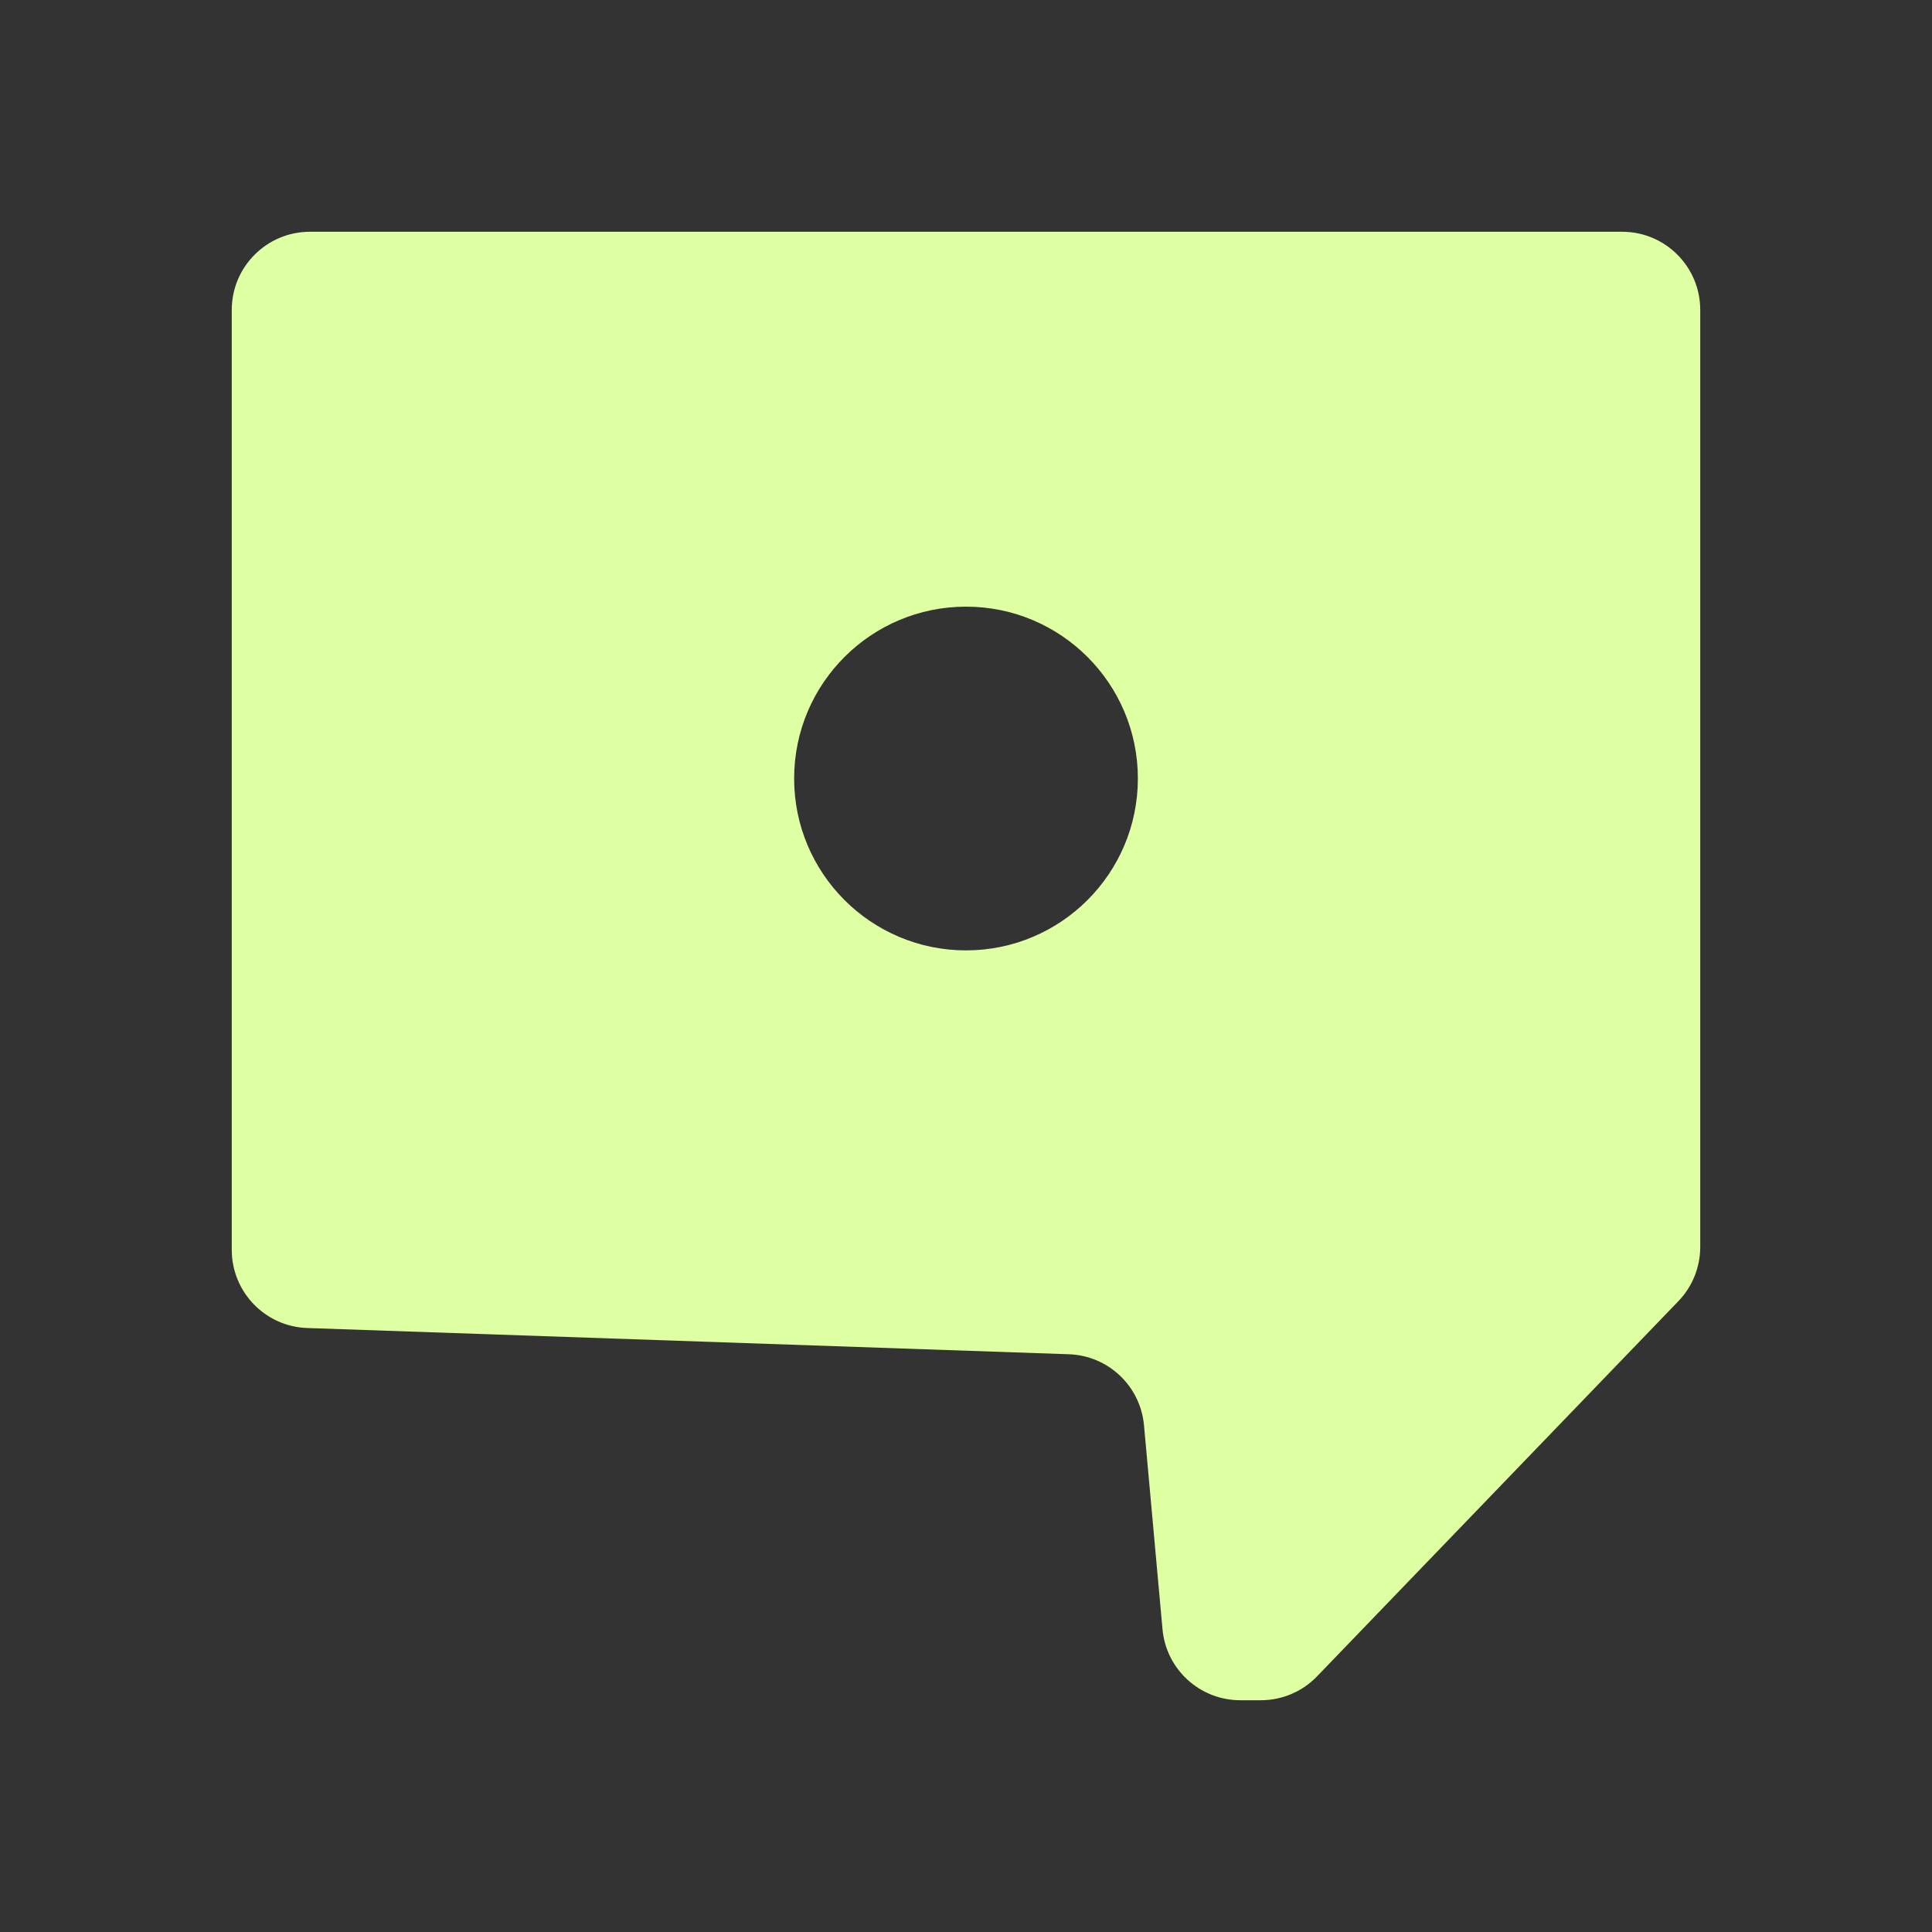 <svg xmlns="http://www.w3.org/2000/svg" fill="none" viewBox="0 0 24 24" height="24" width="24">
<rect x="0" y="0" width="24" height="24" fill="#333333" stroke="none"/>
<g clip-path="url(#clip0_1608_21434)">
<path fill="#DFFFA3" d="M20.151 2.879C20.687 2.879 21.121 3.314 21.121 3.85V15.489C21.121 15.74 21.024 15.983 20.85 16.163L16.361 20.824C16.179 21.014 15.926 21.121 15.662 21.121H15.408C14.906 21.121 14.486 20.739 14.441 20.238L14.211 17.704C14.166 17.217 13.766 16.839 13.277 16.823L3.814 16.497C3.292 16.478 2.879 16.048 2.879 15.526V3.85C2.879 3.314 3.314 2.879 3.85 2.879H20.151ZM12 7.536C10.821 7.536 9.865 8.492 9.865 9.671C9.865 10.85 10.821 11.806 12 11.806C13.179 11.806 14.135 10.85 14.135 9.671C14.135 8.492 13.179 7.536 12 7.536Z"></path>
</g>
<defs>
<clipPath id="clip0_1608_21434">
<rect transform="translate(2.879 2.879)" fill="white" height="18.243" width="18.243"></rect>
</clipPath>
</defs>
</svg>

